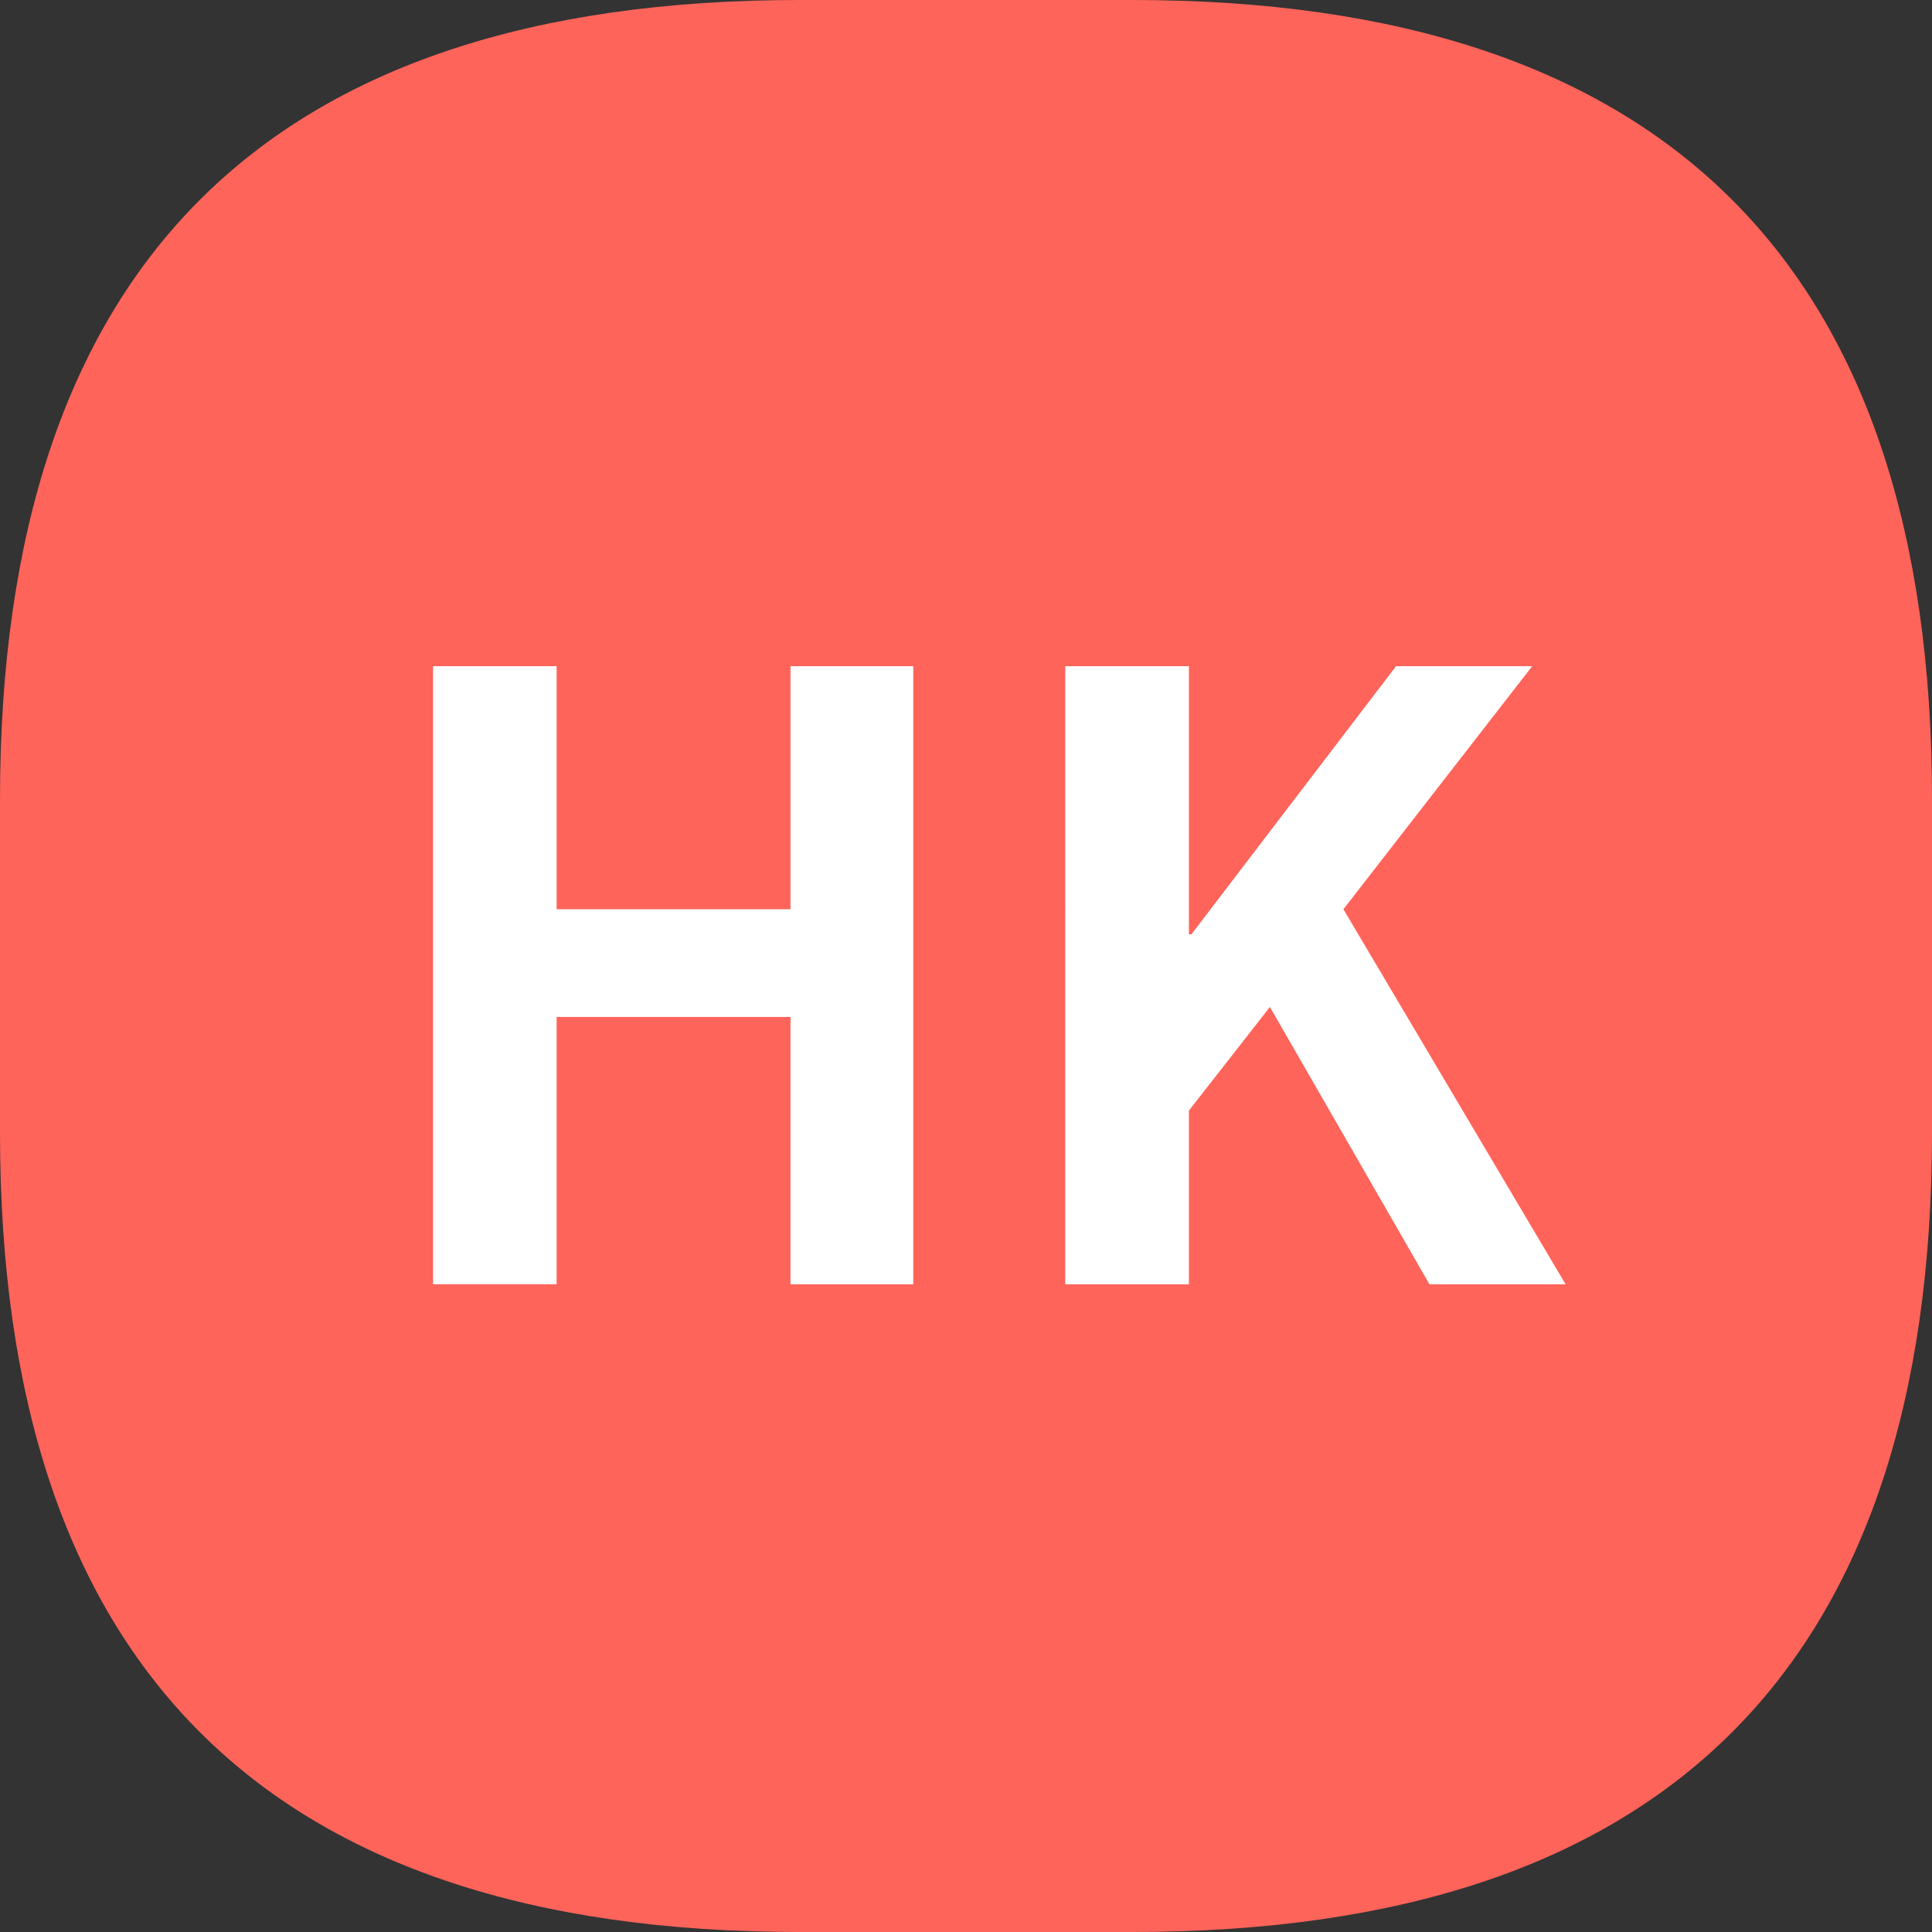 <?xml version="1.0" standalone="no"?><!DOCTYPE svg PUBLIC "-//W3C//DTD SVG 1.1//EN" "http://www.w3.org/Graphics/SVG/1.1/DTD/svg11.dtd"><svg t="1721329067256" class="icon" viewBox="0 0 1024 1024" version="1.1" xmlns="http://www.w3.org/2000/svg" p-id="12670" xmlns:xlink="http://www.w3.org/1999/xlink" width="200" height="200"><rect x="0" y="0" width="1024" height="1024" fill="#333333" stroke="none"/><path d="M0 0m423.724 0l176.552 0q423.724 0 423.724 423.724l0 176.552q0 423.724-423.724 423.724l-176.552 0q-423.724 0-423.724-423.724l0-176.552q0-423.724 423.724-423.724Z" fill="#FF645A" p-id="12671"></path><path d="M229.517 680.695V353.103h65.501v128.812h123.975V353.103h65.059v327.592h-65.059V539.012H295.018v141.665H229.517z m335.095 0V353.103h65.536v142.106h1.324L739.928 353.103h72.157l-100.052 128.812L829.793 680.695h-72.157l-84.568-146.979-42.92 54.908v92.072H564.612z" fill="#FFFFFF" p-id="12672"></path></svg>